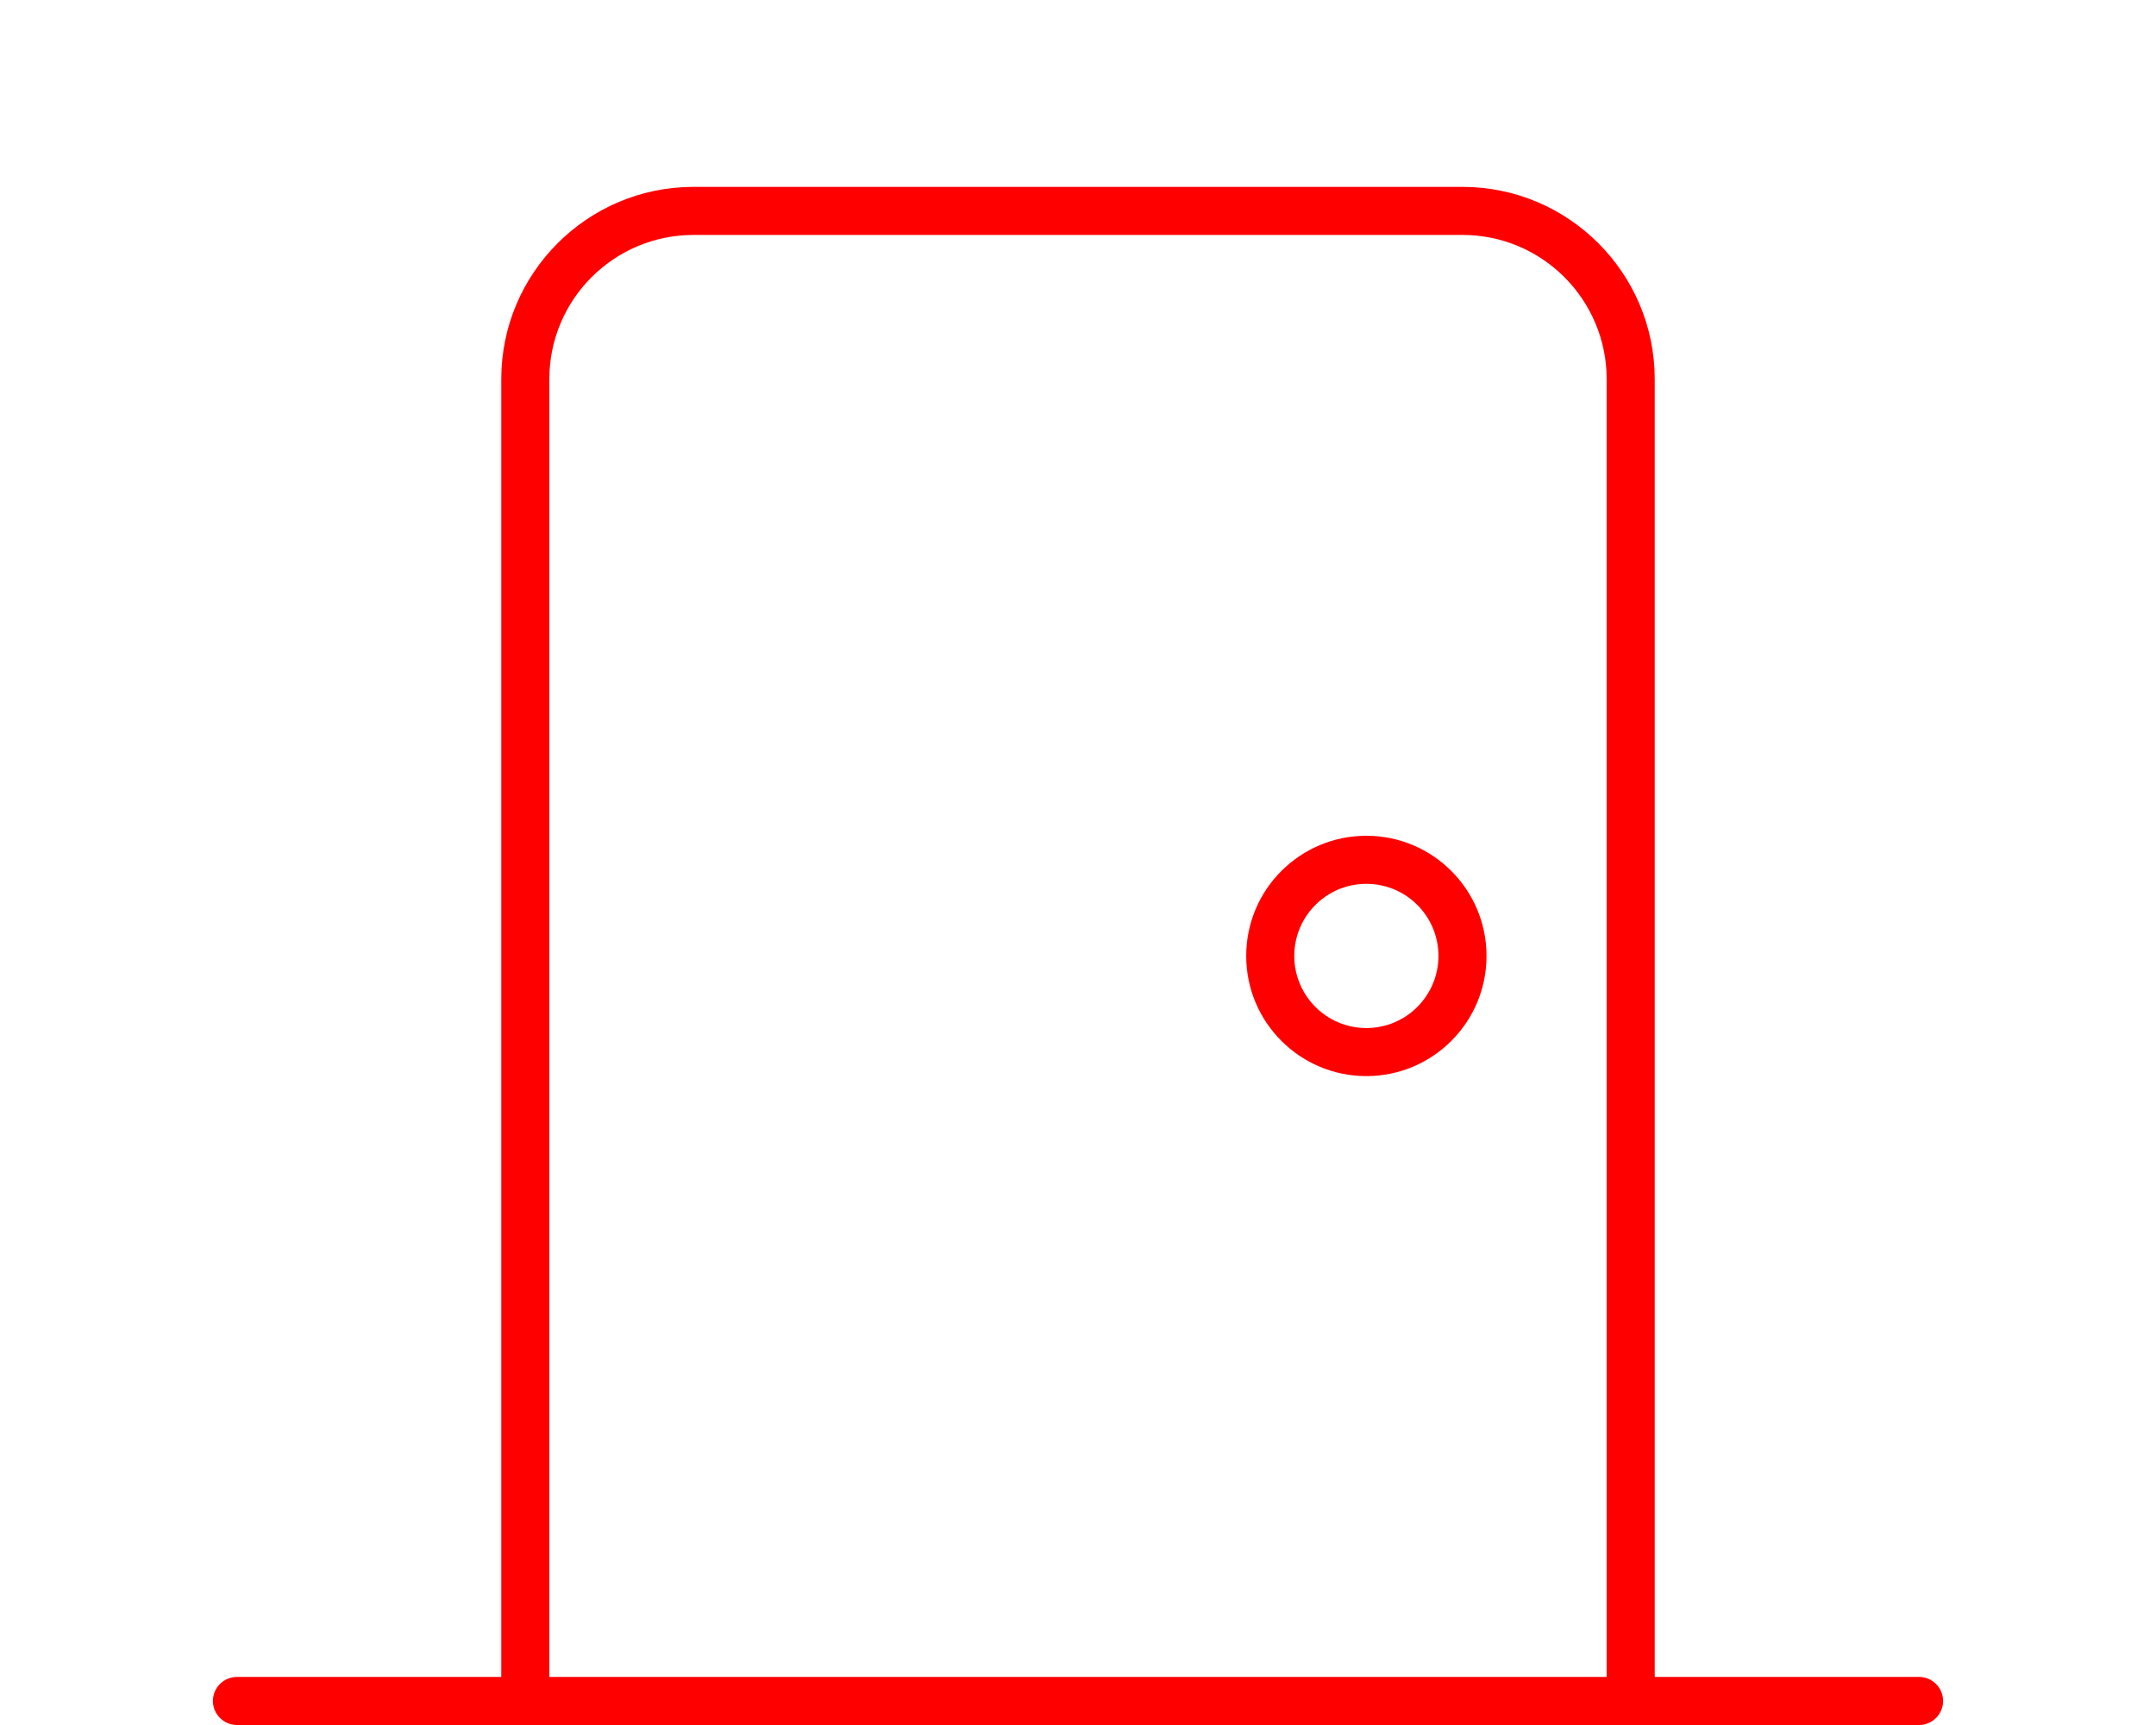 <?xml version="1.0" encoding="UTF-8"?>
<svg width="150px" height="120px" viewBox="0 0 150 120" version="1.1" xmlns="http://www.w3.org/2000/svg" xmlns:xlink="http://www.w3.org/1999/xlink">
    <title>Basics/Form/IconRadio/XL/Icons/Apartment@3x</title>
    <g id="Basics/Form/IconRadio/XL/Icons/Apartment" stroke="none" stroke-width="1" fill="none" fill-rule="evenodd">
        <path d="M101.75,16.344 C107.288,16.344 111.781,20.837 111.781,26.375 L111.781,116.656 L38.219,116.656 L38.219,26.375 C38.219,20.837 42.712,16.344 48.25,16.344 L101.75,16.344 Z M34.875,26.375 L34.875,116.656 L16.484,116.656 C15.565,116.656 14.812,117.409 14.812,118.328 C14.812,119.248 15.565,120 16.484,120 L34.875,120 L38.219,120 L111.781,120 L115.125,120 L133.516,120 C134.435,120 135.188,119.248 135.188,118.328 C135.188,117.409 134.435,116.656 133.516,116.656 L115.125,116.656 L115.125,26.375 C115.125,18.998 109.127,13 101.75,13 L48.25,13 C40.873,13 34.875,18.998 34.875,26.375 Z M100.078,66.5 C100.078,69.27 97.833,71.516 95.062,71.516 C92.292,71.516 90.047,69.27 90.047,66.5 C90.047,63.73 92.292,61.484 95.062,61.484 C97.833,61.484 100.078,63.73 100.078,66.5 Z M95.062,58.141 C90.446,58.141 86.703,61.883 86.703,66.5 C86.703,71.117 90.446,74.859 95.062,74.859 C99.679,74.859 103.422,71.117 103.422,66.5 C103.422,61.883 99.679,58.141 95.062,58.141 L95.062,58.141 Z" id="Shape" fill="#FF0000" fill-rule="nonzero"></path>
    </g>
</svg>